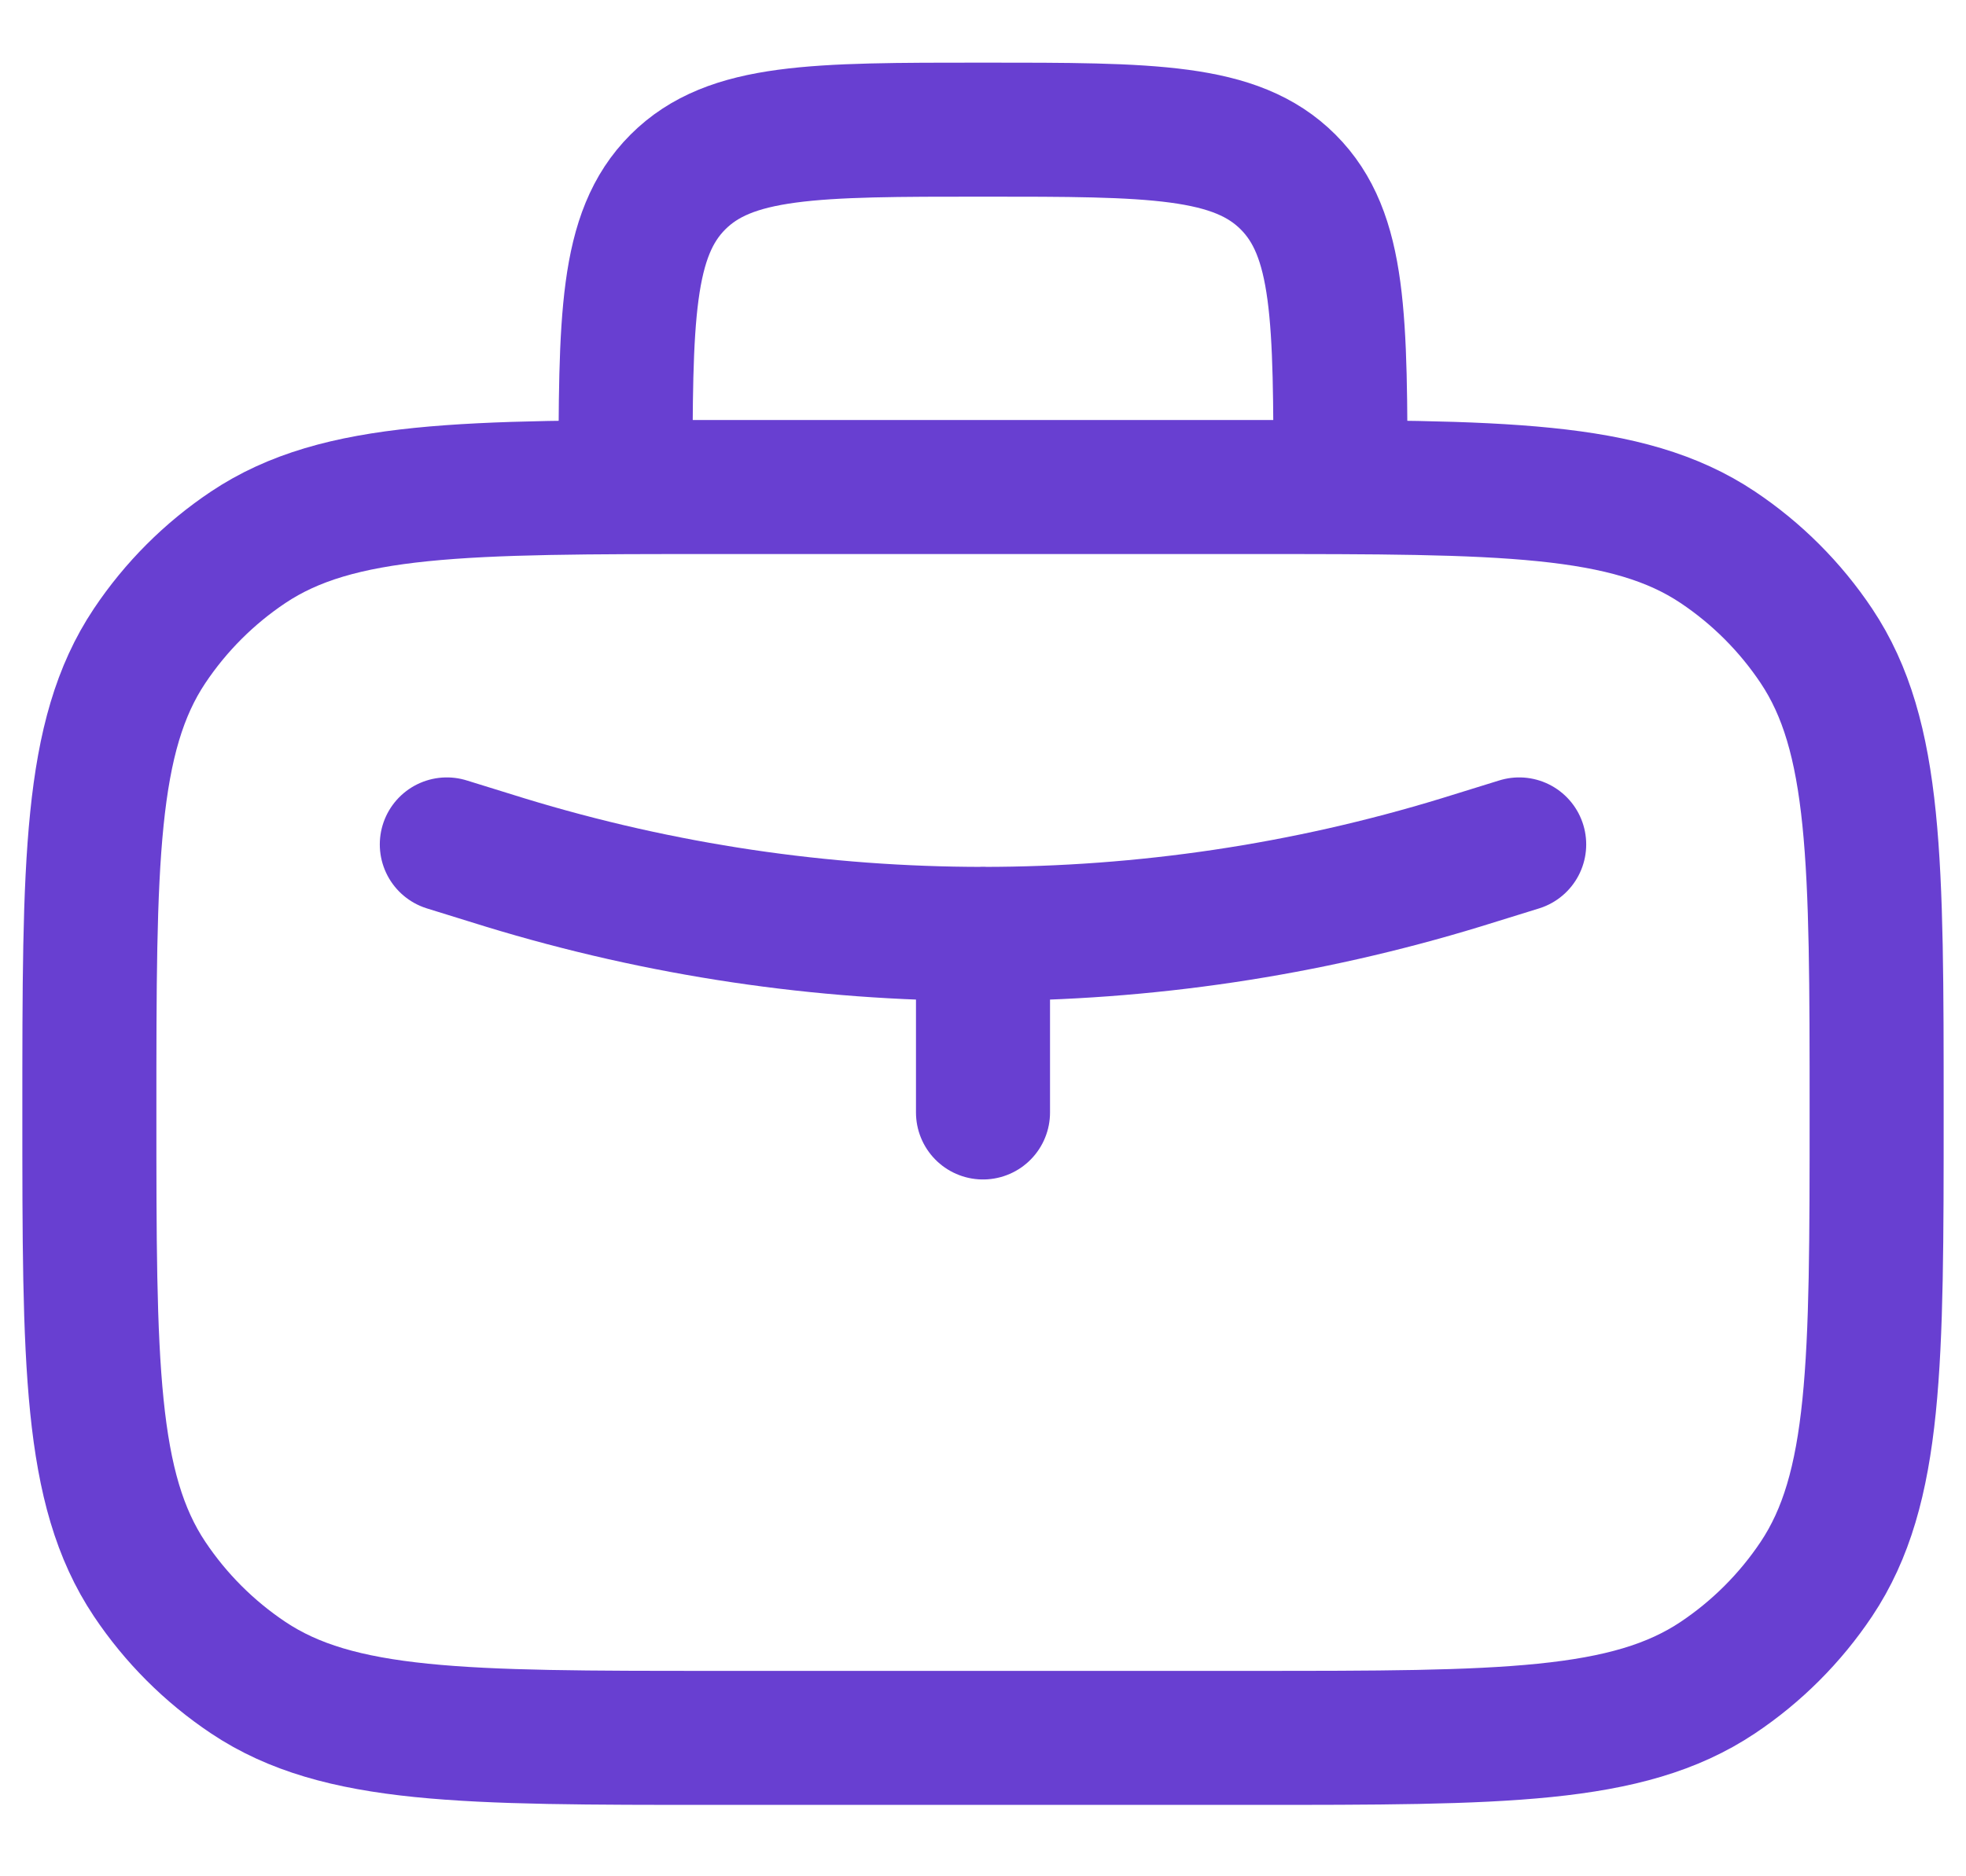 <svg width="22" height="21" viewBox="0 0 22 21" fill="none" xmlns="http://www.w3.org/2000/svg">
<path d="M15 5.451C15 3.565 15 2.623 14.414 2.037C13.828 1.451 12.886 1.451 11 1.451C9.114 1.451 8.172 1.451 7.586 2.037C7 2.623 7 3.565 7 5.451M1 12.451C1 9.642 1 8.238 1.674 7.229C1.966 6.792 2.341 6.417 2.778 6.125C3.787 5.451 5.19 5.451 8 5.451H14C16.809 5.451 18.213 5.451 19.222 6.125C19.659 6.417 20.034 6.792 20.326 7.229C21 8.238 21 9.641 21 12.451C21 15.261 21 16.664 20.326 17.673C20.034 18.11 19.659 18.485 19.222 18.777C18.213 19.451 16.81 19.451 14 19.451H8C5.191 19.451 3.787 19.451 2.778 18.777C2.341 18.485 1.966 18.11 1.674 17.673C1 16.664 1 15.261 1 12.451Z" stroke="#683FD1" stroke-width="1.5" stroke-linecap="round" stroke-linejoin="round"/>
<path d="M5 9.451L5.652 9.653C9.138 10.719 12.862 10.719 16.348 9.653L17 9.451M11 10.451V12.451" stroke="#683FD1" stroke-width="1.5" stroke-linecap="round" stroke-linejoin="round"/>
</svg>

